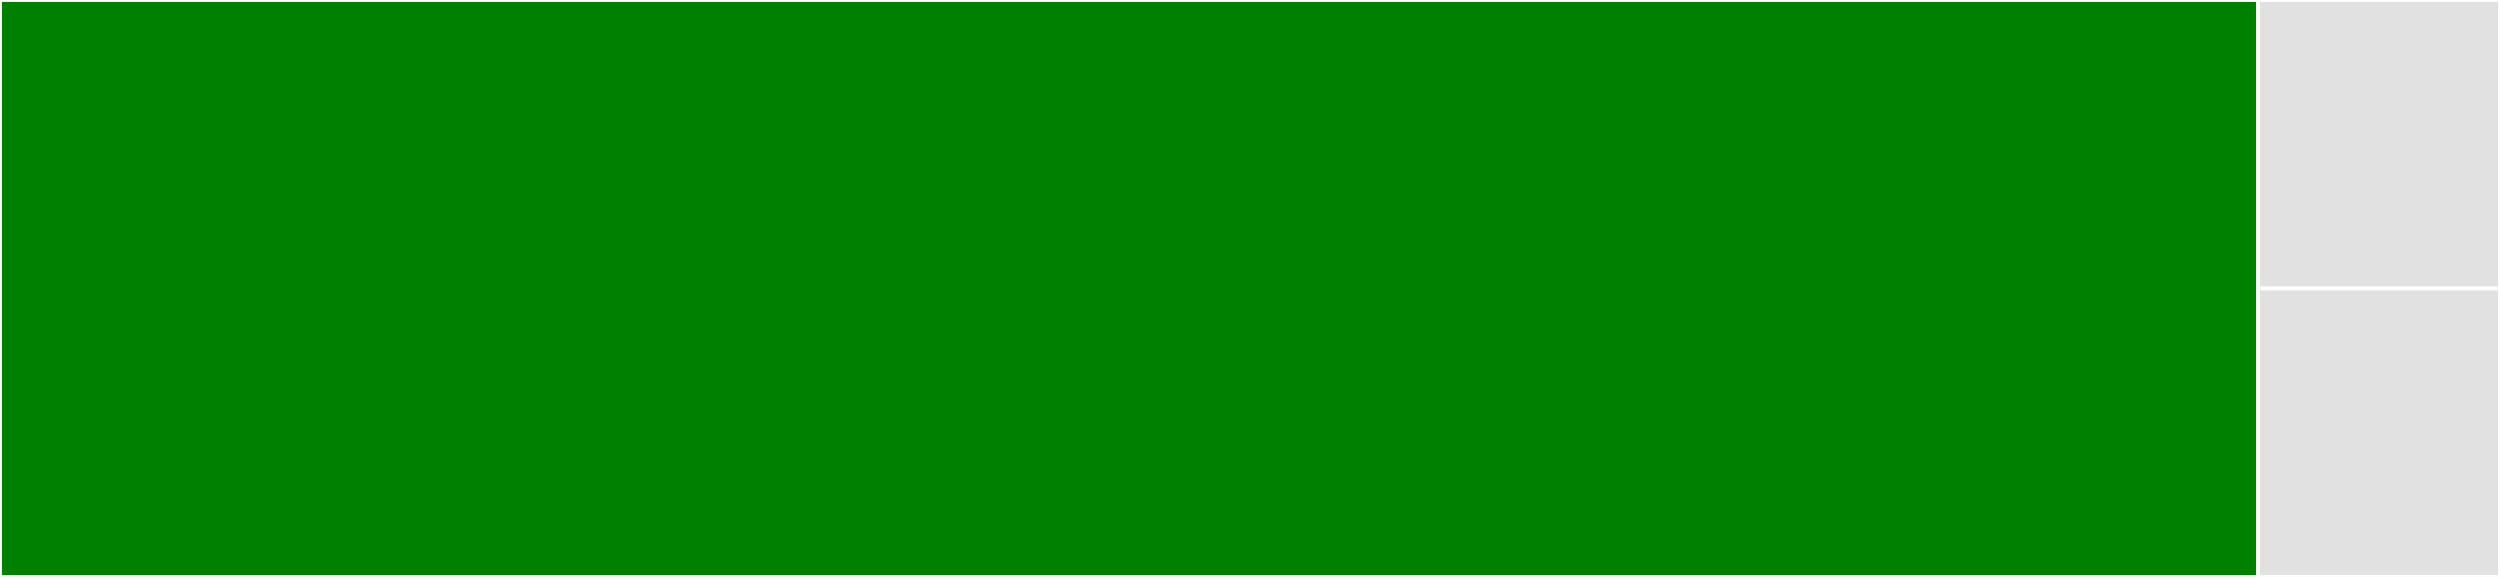 <svg baseProfile="full" width="650" height="150" viewBox="0 0 650 150" version="1.1"
xmlns="http://www.w3.org/2000/svg" xmlns:ev="http://www.w3.org/2001/xml-events"
xmlns:xlink="http://www.w3.org/1999/xlink">

<rect x="0" y="0" width="650" height="150" fill="#333333" stroke="none"/>

<style>rect.s{mask:url(#mask);}</style>
<defs>
  <pattern id="white" width="4" height="4" patternUnits="userSpaceOnUse" patternTransform="rotate(45)">
    <rect width="2" height="2" transform="translate(0,0)" fill="white"></rect>
  </pattern>
  <mask id="mask">
    <rect x="0" y="0" width="100%" height="100%" fill="url(#white)"></rect>
  </mask>
</defs>

<rect x="0" y="0" width="587.097" height="150.0" fill="green" stroke="white" stroke-width="1" class=" tooltipped" data-content="Transform.js"><title>Transform.js</title></rect>
<rect x="587.097" y="0" width="62.903" height="75" fill="#e1e1e1" stroke="white" stroke-width="1" class=" tooltipped" data-content="Rotator.js"><title>Rotator.js</title></rect>
<rect x="587.097" y="75" width="62.903" height="75" fill="#e1e1e1" stroke="white" stroke-width="1" class=" tooltipped" data-content="ScalePoint.js"><title>ScalePoint.js</title></rect>
</svg>
